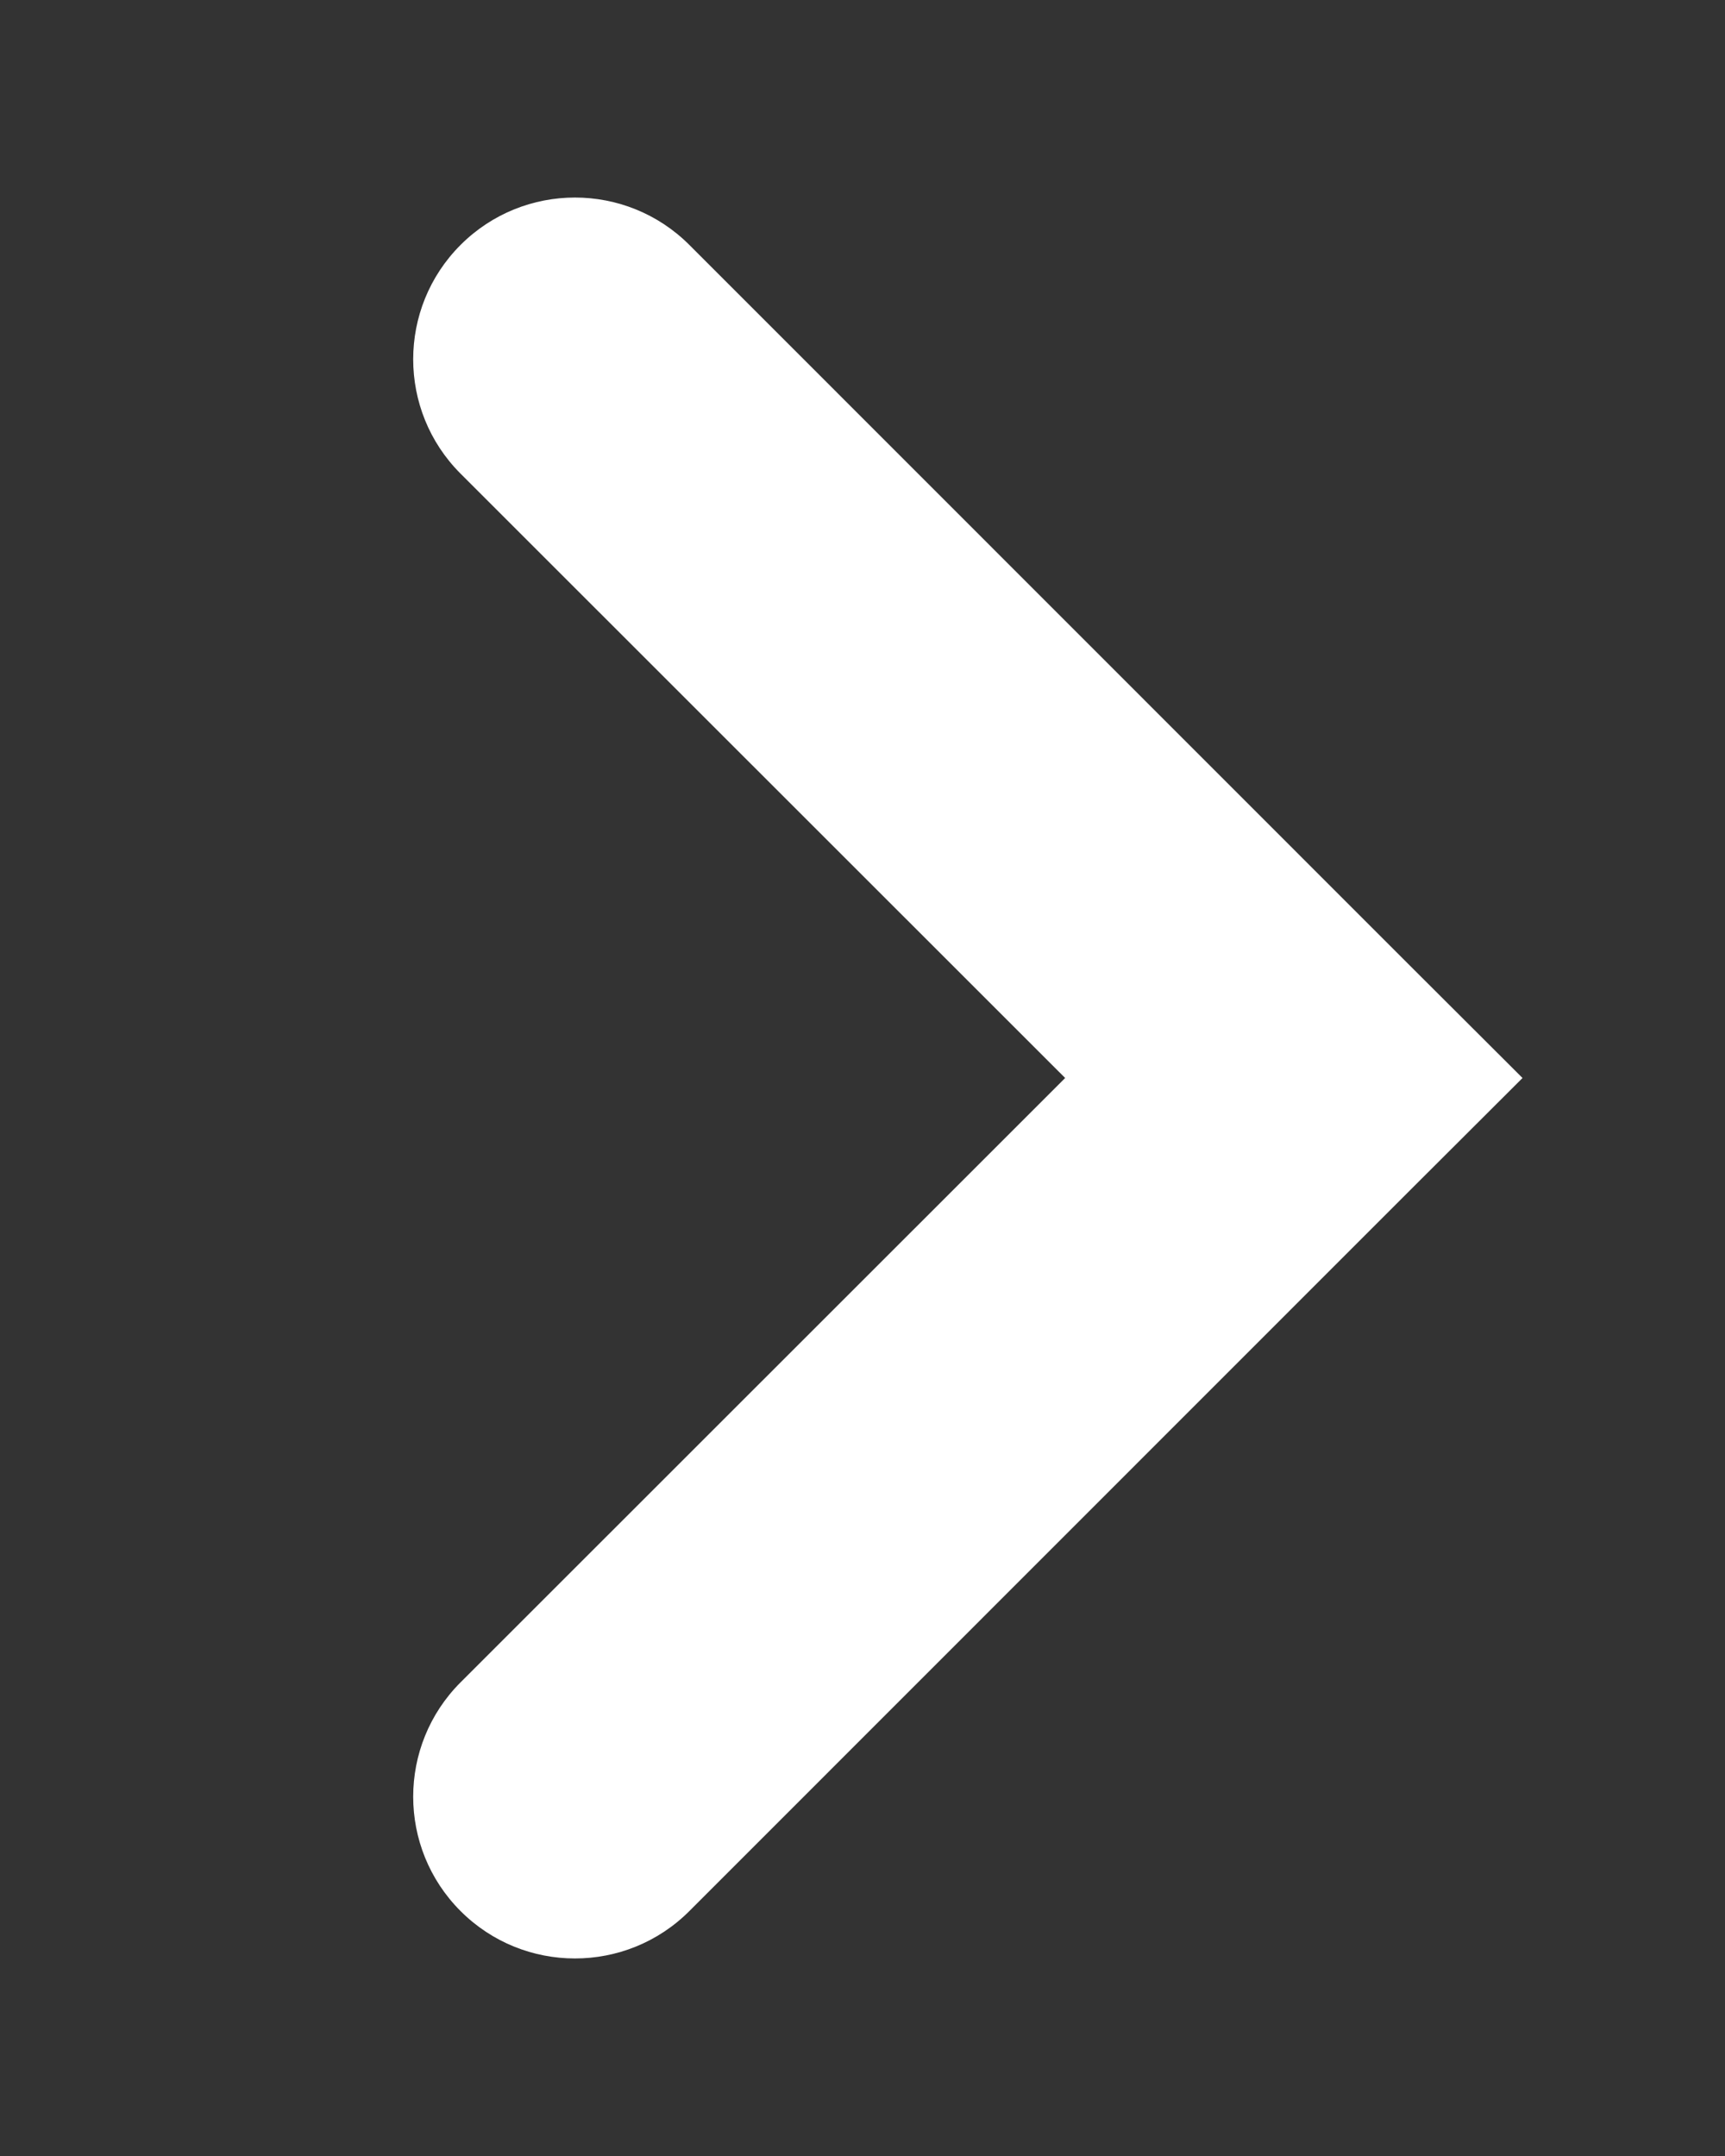 <svg width="8" height="10" viewBox="0 0 8 10" fill="none" xmlns="http://www.w3.org/2000/svg">
<rect x="0" y="0" width="8" height="10" fill="#333333" stroke="none"/>
<path d="M6 5L6.53 5.53L7.061 5L6.53 4.47L6 5ZM2.136 7.803C1.843 8.096 1.843 8.571 2.136 8.864C2.429 9.157 2.904 9.157 3.197 8.864L2.136 7.803ZM3.197 1.136C2.904 0.843 2.429 0.843 2.136 1.136C1.843 1.429 1.843 1.904 2.136 2.197L3.197 1.136ZM5.47 4.47L2.136 7.803L3.197 8.864L6.53 5.53L5.47 4.47ZM2.136 2.197L5.47 5.53L6.53 4.47L3.197 1.136L2.136 2.197Z" fill="white"/>
</svg>
